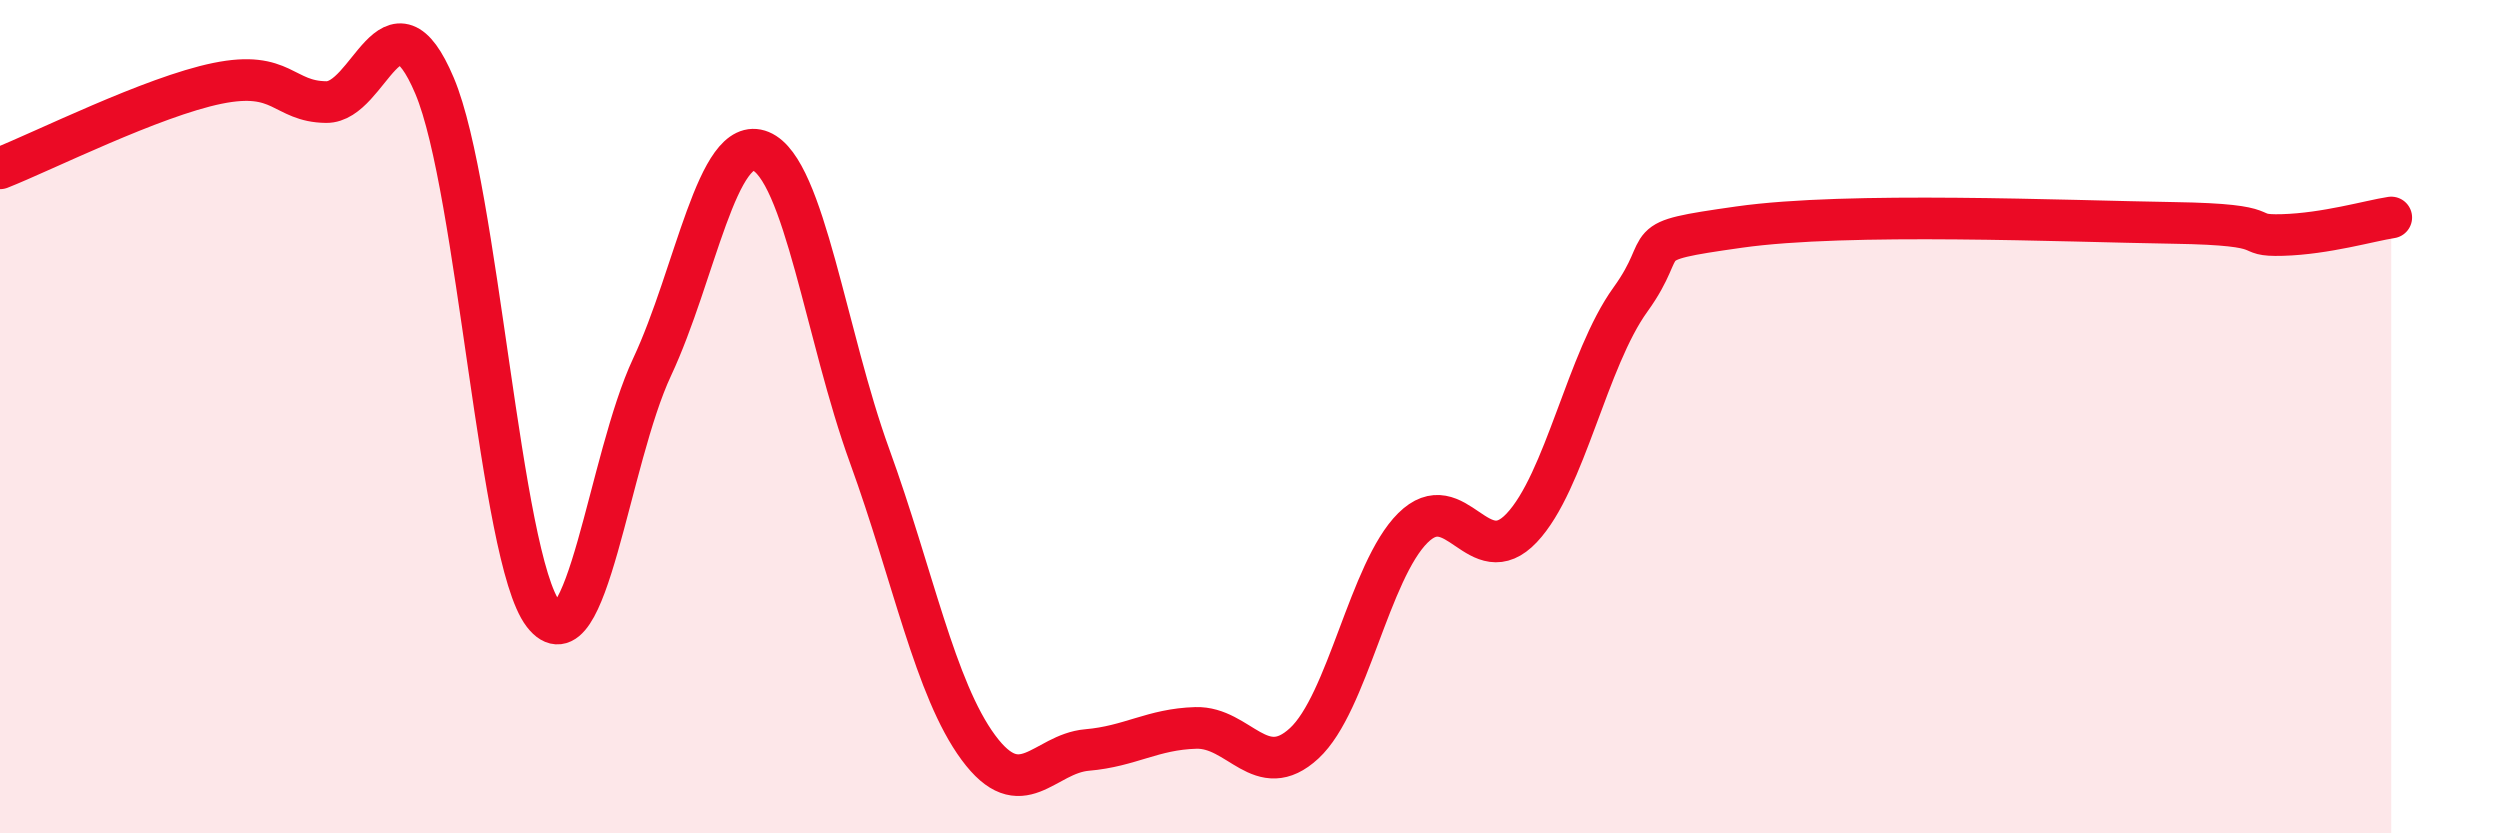 
    <svg width="60" height="20" viewBox="0 0 60 20" xmlns="http://www.w3.org/2000/svg">
      <path
        d="M 0,4.04 C 1.04,3.63 3.65,2.32 5.22,2 C 6.79,1.68 6.79,2.44 7.83,2.45 C 8.87,2.46 9.39,-0.4 10.43,2.06 C 11.47,4.52 12,13.39 13.04,14.74 C 14.08,16.09 14.61,11.03 15.65,8.81 C 16.69,6.59 17.22,3.2 18.26,3.63 C 19.3,4.06 19.83,8.08 20.87,10.94 C 21.91,13.8 22.44,16.53 23.48,17.94 C 24.52,19.35 25.05,18.09 26.09,18 C 27.13,17.91 27.66,17.5 28.7,17.47 C 29.74,17.44 30.26,18.8 31.3,17.84 C 32.34,16.88 32.87,13.7 33.91,12.67 C 34.95,11.64 35.48,13.77 36.52,12.67 C 37.56,11.57 38.09,8.63 39.13,7.19 C 40.17,5.75 39.13,5.82 41.74,5.45 C 44.35,5.08 49.56,5.31 52.17,5.35 C 54.78,5.39 53.74,5.67 54.78,5.64 C 55.82,5.61 56.87,5.3 57.39,5.22L57.39 20L0 20Z"
        fill="#EB0A25"
        opacity="0.1"
        stroke-linecap="round"
        stroke-linejoin="round"
      />
      <path
        d="M 0,4.04 C 1.04,3.63 3.65,2.32 5.22,2 C 6.79,1.68 6.79,2.44 7.83,2.45 C 8.87,2.46 9.39,-0.4 10.43,2.06 C 11.47,4.52 12,13.39 13.04,14.74 C 14.08,16.09 14.61,11.03 15.65,8.81 C 16.69,6.59 17.22,3.2 18.26,3.63 C 19.3,4.06 19.83,8.08 20.87,10.94 C 21.91,13.8 22.44,16.53 23.48,17.94 C 24.52,19.35 25.05,18.09 26.09,18 C 27.13,17.91 27.66,17.5 28.7,17.47 C 29.74,17.44 30.26,18.8 31.3,17.84 C 32.34,16.88 32.87,13.7 33.91,12.67 C 34.95,11.64 35.48,13.77 36.52,12.67 C 37.56,11.57 38.09,8.63 39.13,7.19 C 40.17,5.75 39.13,5.82 41.74,5.45 C 44.35,5.08 49.56,5.31 52.17,5.35 C 54.78,5.39 53.74,5.67 54.78,5.64 C 55.82,5.61 56.87,5.3 57.39,5.22"
        stroke="#EB0A25"
        stroke-width="1"
        fill="none"
        stroke-linecap="round"
        stroke-linejoin="round"
      />
    </svg>
  